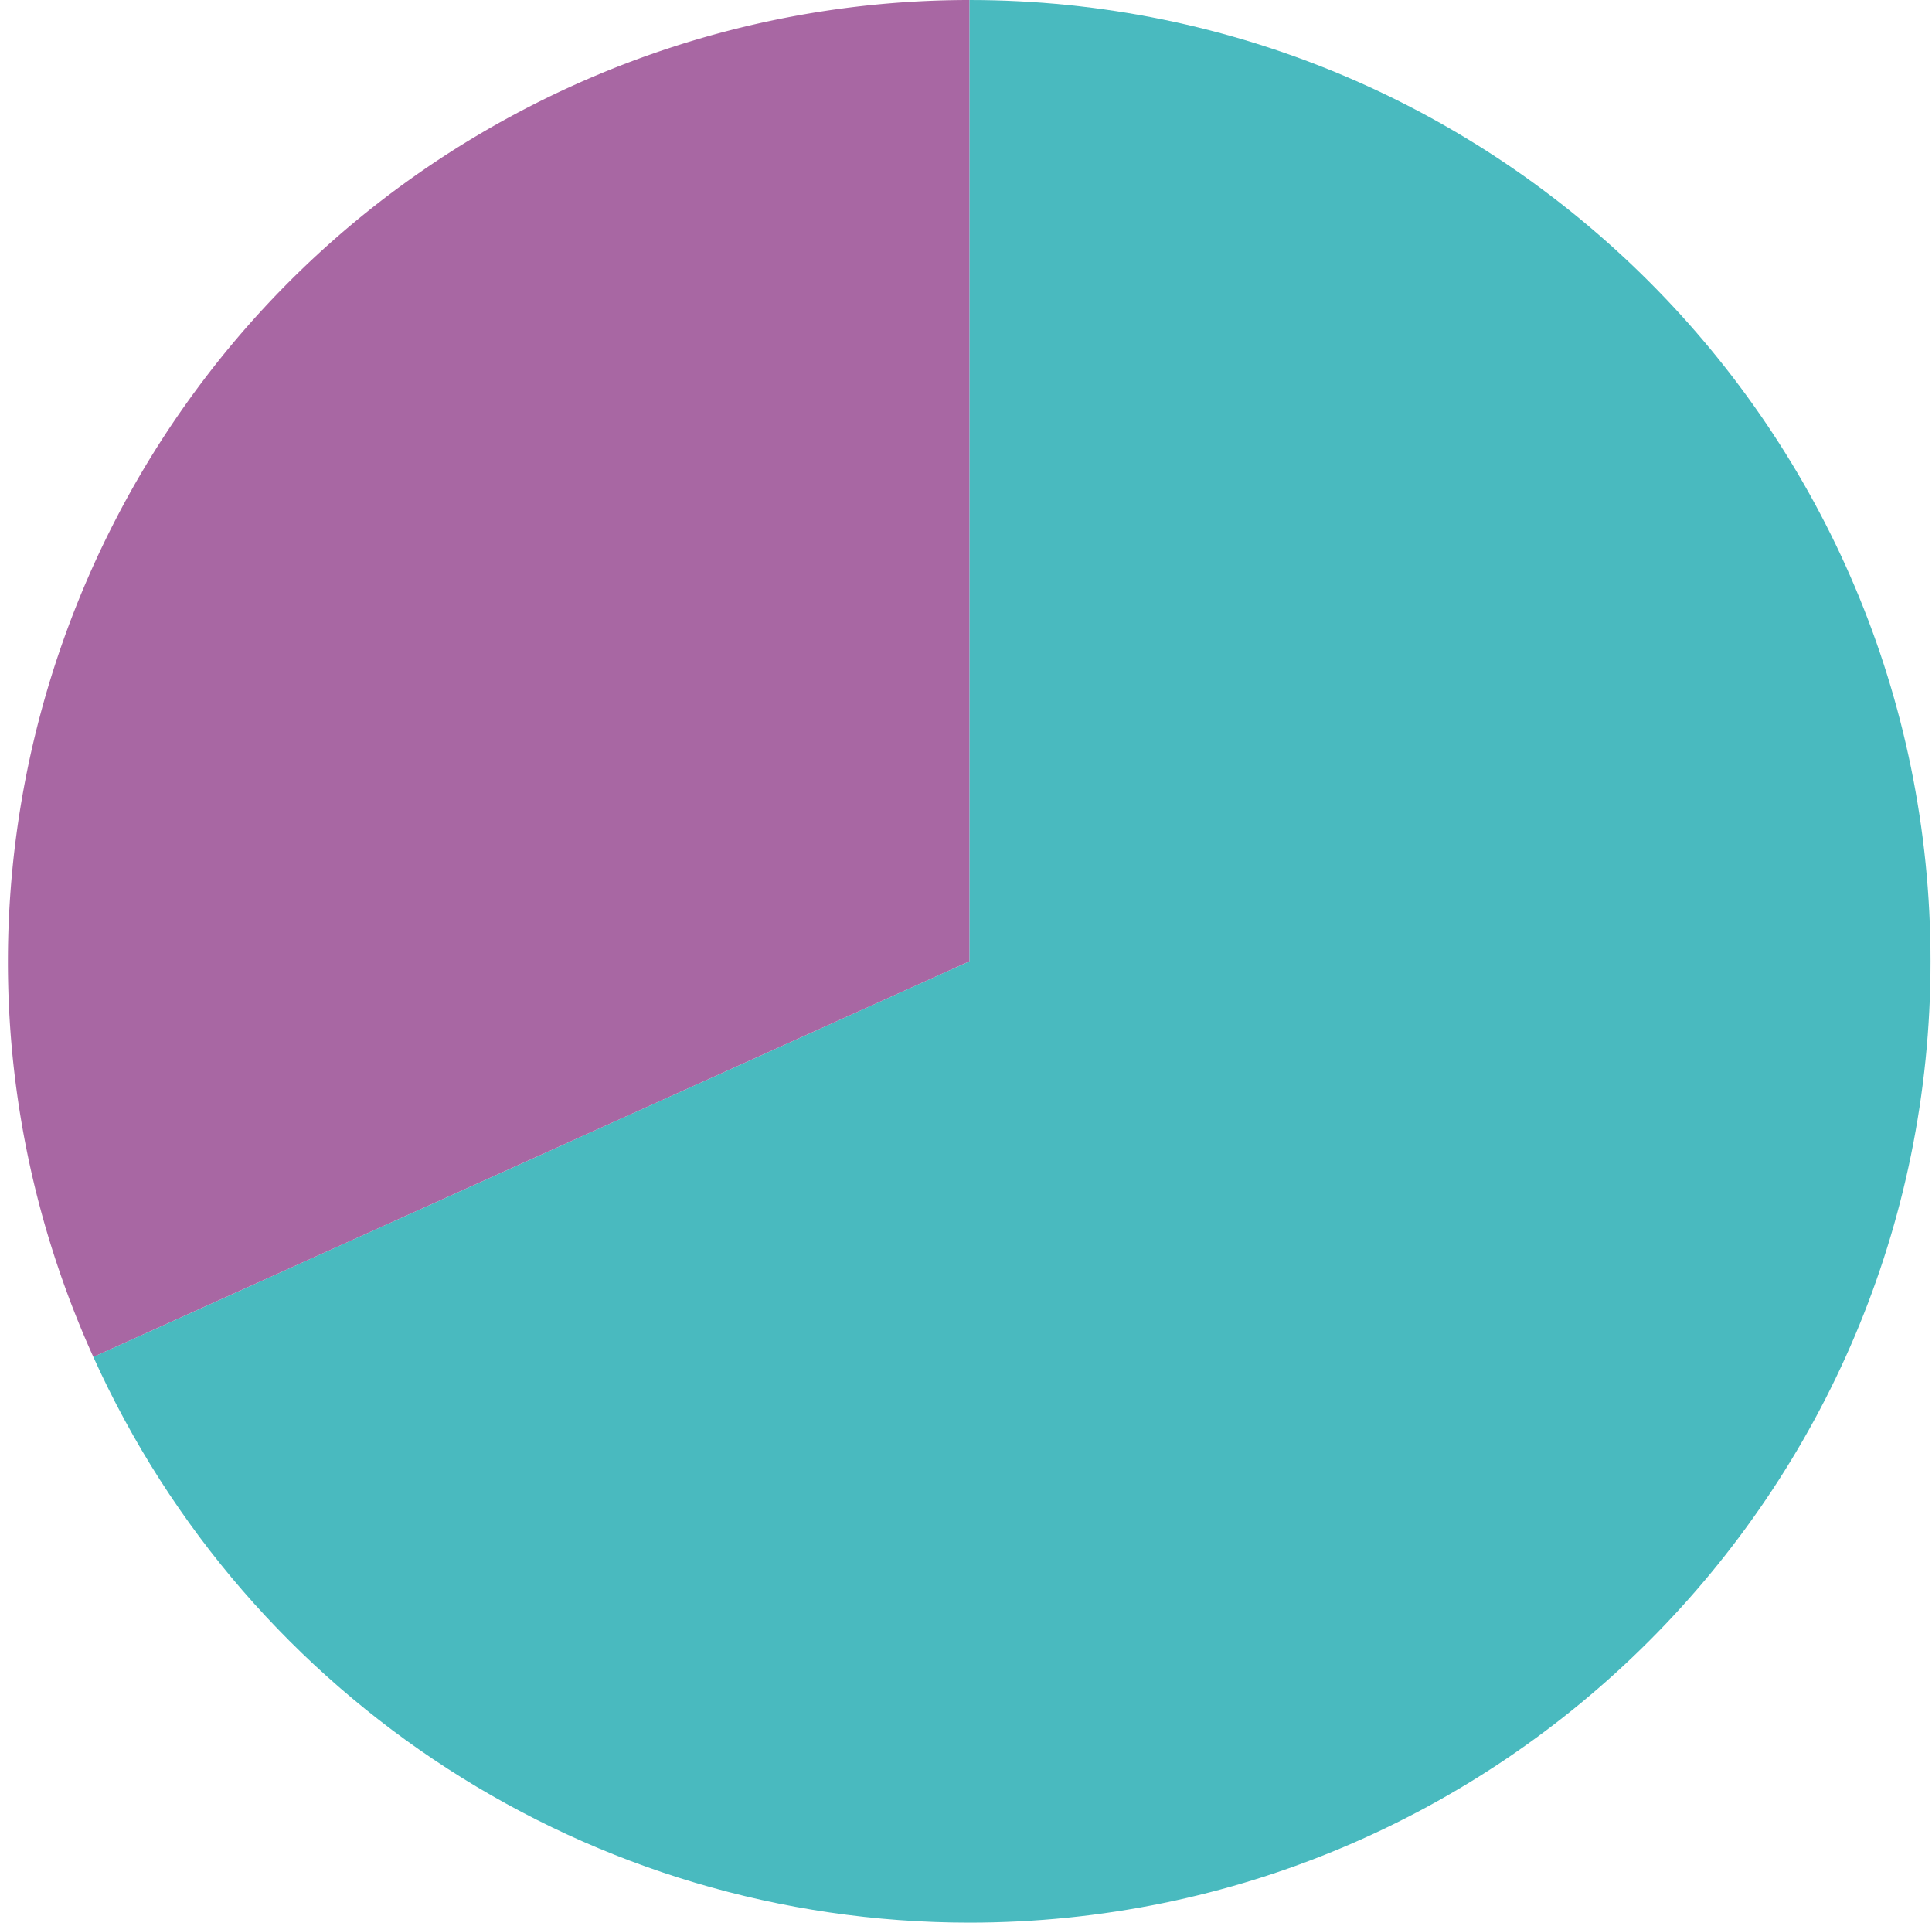<svg xmlns="http://www.w3.org/2000/svg" width="201" height="200" fill="none"><path fill="#49BABF" d="M100.849 100V0c55.228 0 100 44.772 100 100s-44.772 100-100 100c-39.306 0-74.966-23.026-91.14-58.849L100.849 100z"/><path fill="#A867A3" d="m100.849 100-91.14 41.151C-13.02 90.816 9.362 31.587 59.697 8.86A100 100 0 0 1 100.85 0v100z"/></svg>